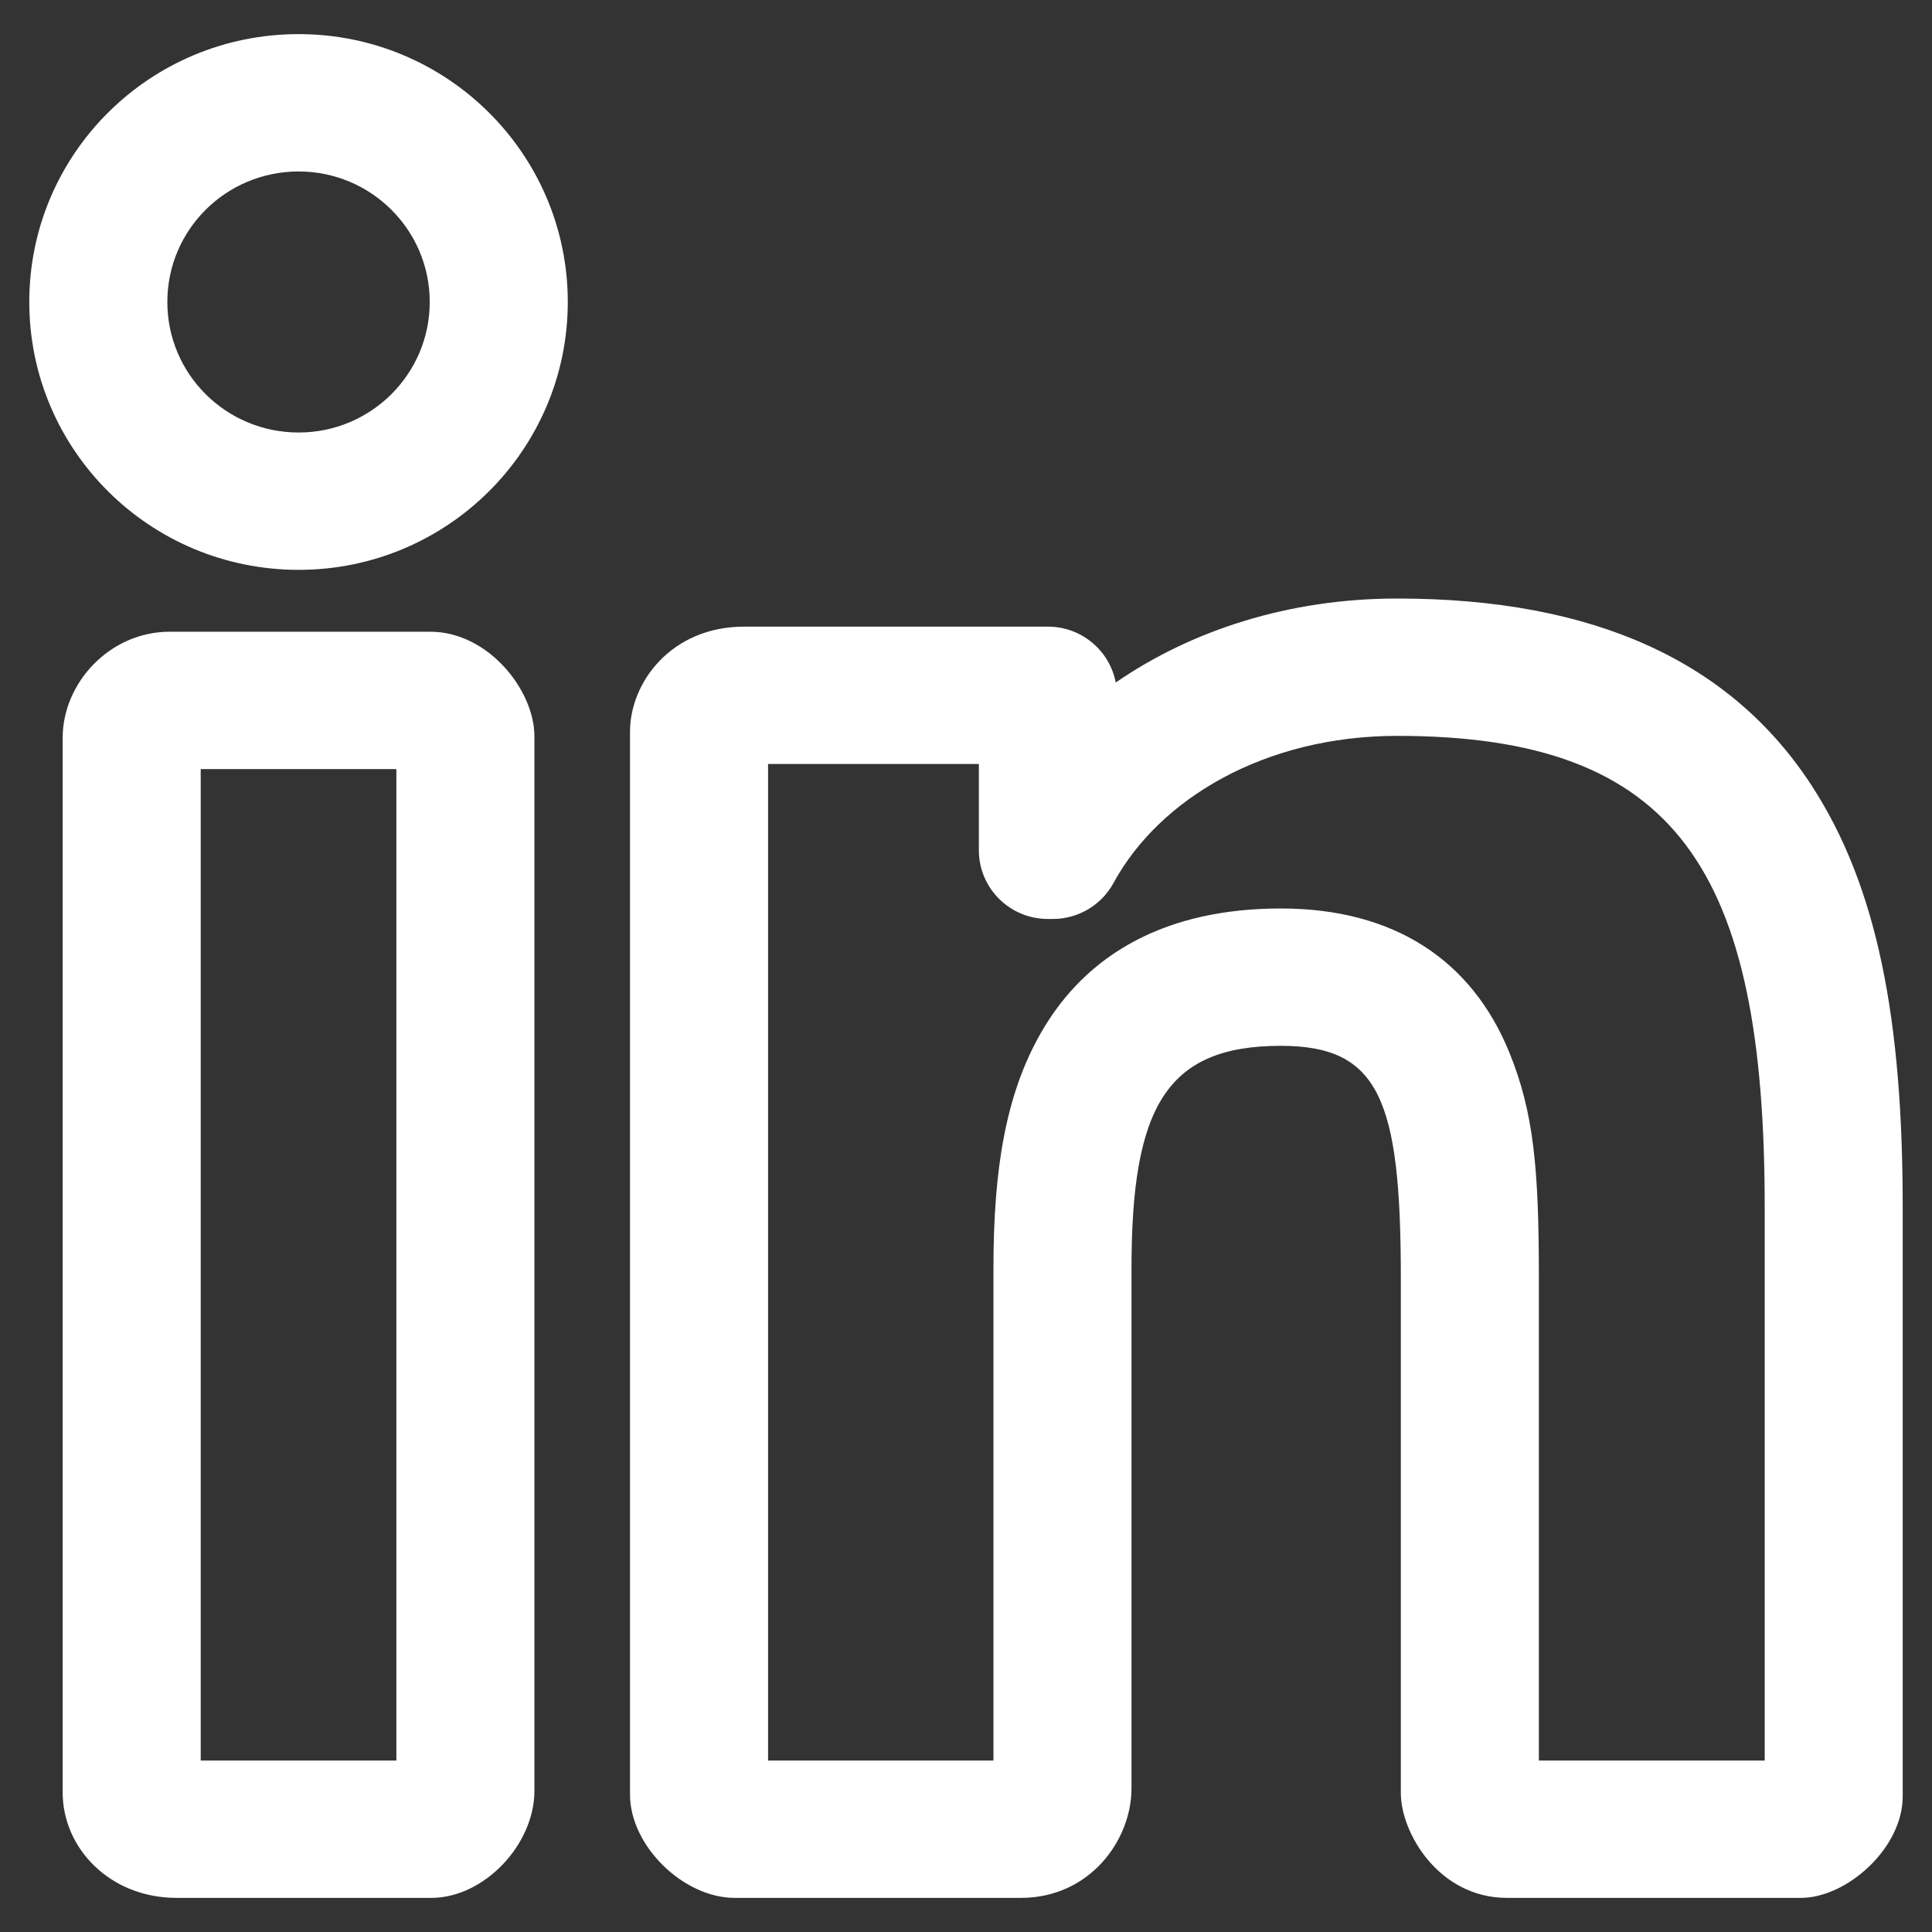 <svg width="44" height="44" viewBox="0 0 44 44" fill="none" xmlns="http://www.w3.org/2000/svg">
<rect x="0" y="0" width="44" height="44" fill="#333333" stroke="none"/>
<path fill-rule="evenodd" clip-rule="evenodd" d="M6.802 12.978C3.41 12.978 0.667 10.247 0.667 6.877C0.667 3.507 3.41 0.777 6.802 0.777C10.186 0.777 12.931 3.509 12.931 6.877C12.931 10.244 10.186 12.978 6.802 12.978ZM41.257 17.887C39.417 15.063 36.306 13.631 31.82 13.631C29.355 13.631 27.139 14.353 25.41 15.544C25.273 14.82 24.633 14.271 23.865 14.271H16.95C15.29 14.271 14.348 15.54 14.348 16.663V40.872C14.348 42.034 15.56 43.223 16.733 43.223H23.251C24.81 43.223 25.769 41.919 25.769 40.727V28.886C25.769 25.213 26.563 23.818 29.169 23.818C31.407 23.818 31.903 25.033 31.903 29.101V40.834C31.903 41.744 32.769 43.223 34.322 43.223H41.015C42.053 43.223 43.333 42.098 43.333 40.911V27.496C43.333 23.242 42.766 20.205 41.257 17.887ZM31.82 16.759C38.198 16.759 40.19 19.817 40.19 27.496V40.095H35.047V29.101C35.047 26.613 34.93 25.332 34.373 23.967C33.523 21.88 31.765 20.69 29.169 20.69C26.603 20.69 24.752 21.684 23.698 23.537C22.906 24.928 22.625 26.622 22.625 28.886V40.095H17.492V17.399H22.293V19.365C22.293 20.228 22.997 20.929 23.865 20.929H23.977C24.554 20.929 25.084 20.614 25.359 20.11C26.401 18.195 28.803 16.759 31.82 16.759ZM9.787 6.877C9.787 8.518 8.449 9.85 6.802 9.85C5.147 9.85 3.811 8.52 3.811 6.877C3.811 5.234 5.147 3.905 6.802 3.905C8.449 3.905 9.787 5.236 9.787 6.877ZM1.427 40.82V16.804C1.427 15.555 2.498 14.387 3.866 14.387H9.798C11.119 14.387 12.171 15.719 12.171 16.769V40.786C12.171 42.005 11.029 43.223 9.822 43.223H4.022C2.503 43.223 1.427 42.093 1.427 40.82ZM9.027 17.515V40.095H4.571V17.515H9.027Z" fill="white"/>
</svg>
